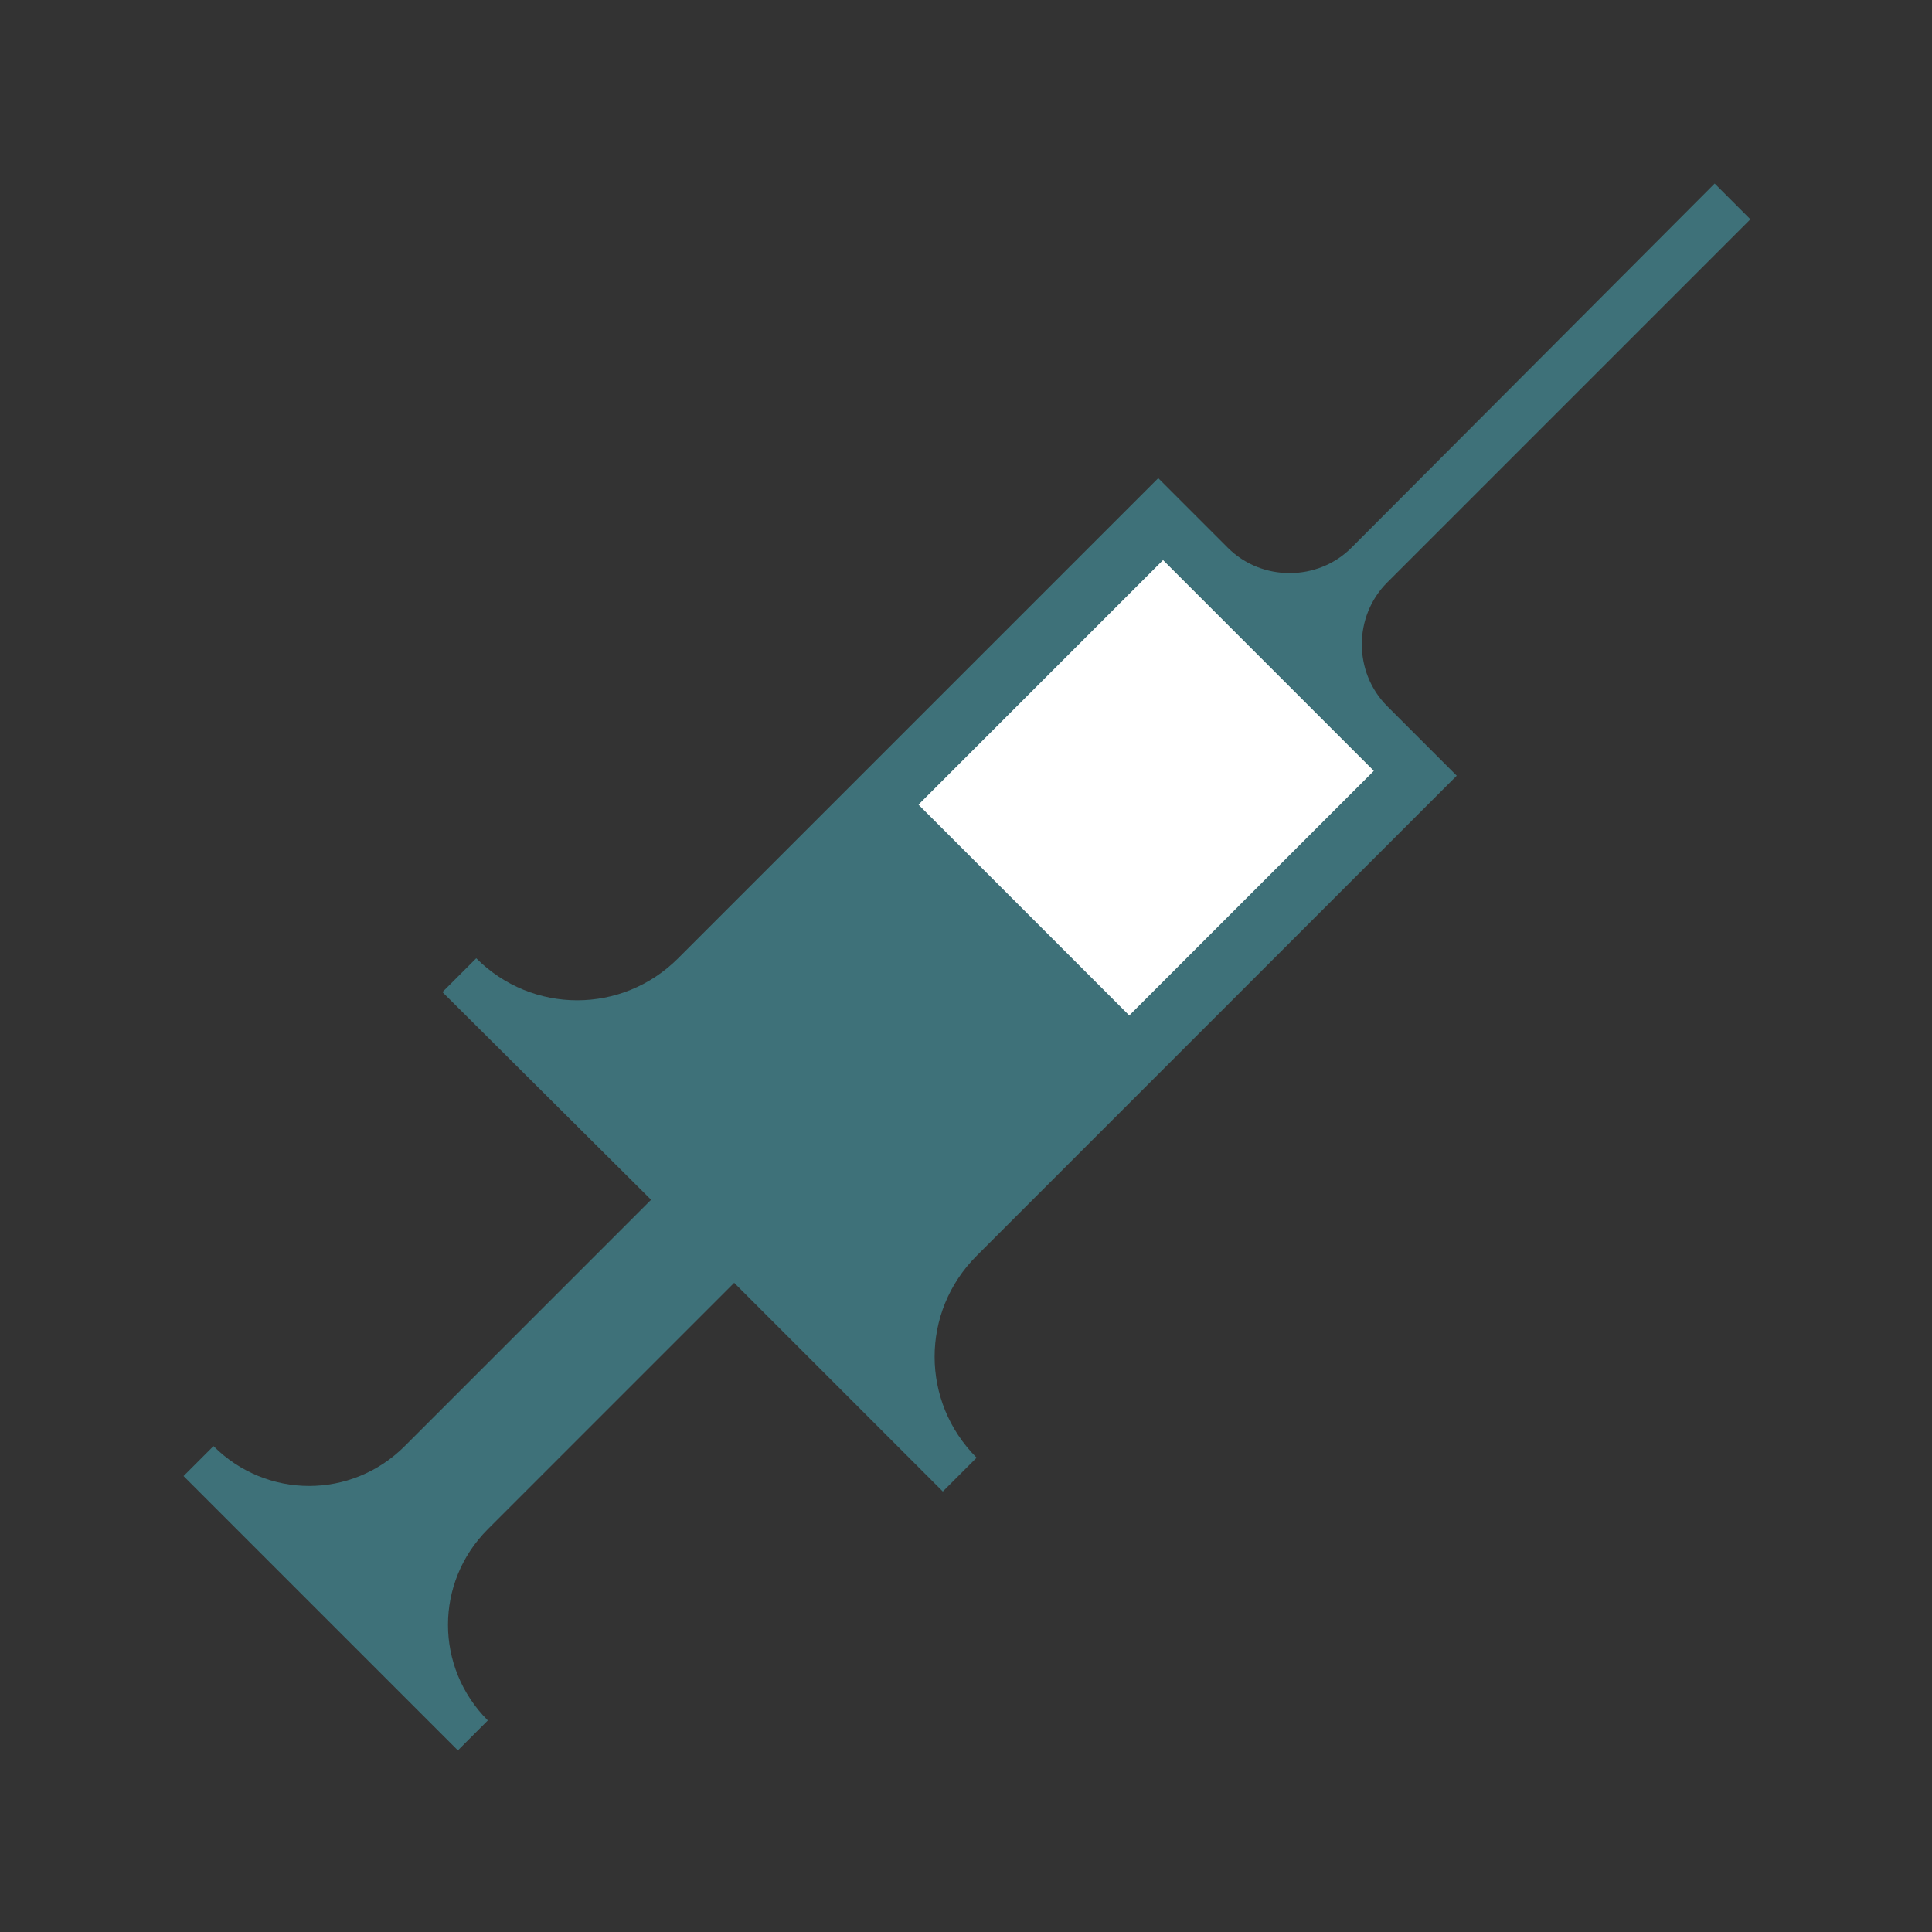 <?xml version="1.0" encoding="utf-8"?>
<!-- Generator: Adobe Illustrator 28.1.0, SVG Export Plug-In . SVG Version: 6.00 Build 0)  -->
<svg version="1.1" id="Layer_1" xmlns="http://www.w3.org/2000/svg" xmlns:xlink="http://www.w3.org/1999/xlink" x="0px" y="0px"
	 viewBox="0 0 200 200" style="enable-background:new 0 0 200 200;" xml:space="preserve">
<rect x="0" y="0" width="200" height="200" fill="#333333" stroke="none"/>
<style type="text/css">
	.st0{clip-path:url(#SVGID_00000037678678991613537280000005636555469047799484_);}
	.st1{clip-path:url(#SVGID_00000051357599508844572640000011075108911734957203_);}
	.st2{fill:#3E7179;}
	.st3{fill:#FFFFFF;}
</style>
<g>
	<defs>
		<rect id="SVGID_1_" width="200" height="200"/>
	</defs>
	<clipPath id="SVGID_00000153698421620818634650000008615474952512829352_">
		<use xlink:href="#SVGID_1_"  style="overflow:visible;"/>
	</clipPath>
	<g id="Medications" style="clip-path:url(#SVGID_00000153698421620818634650000008615474952512829352_);">
		<g id="Group_54" transform="translate(19 19)">
			<g>
				<defs>
					<rect id="SVGID_00000074403546550035143690000007818516232314981562_" width="162.2" height="162.2"/>
				</defs>
				<clipPath id="SVGID_00000000935457468786390430000012503228384553960335_">
					<use xlink:href="#SVGID_00000074403546550035143690000007818516232314981562_"  style="overflow:visible;"/>
				</clipPath>
				<g id="Group_53" style="clip-path:url(#SVGID_00000000935457468786390430000012503228384553960335_);">
					<path id="Path_109" class="st2" d="M28.4,162.2L0,133.8l3.1-3.1c5.5,5.5,14.3,5.5,19.8,0c0,0,0,0,0,0l25.5-25.5L26.8,83.7
						l3.5-3.5c5.8,5.8,15.1,5.8,20.9,0c0,0,0,0,0,0l49.7-49.7l7.2,7.2c3.5,3.5,9.3,3.5,12.8,0c0,0,0,0,0,0L158.5,0l3.7,3.7
						l-37.6,37.6c-3.5,3.5-3.5,9.3,0,12.8c0,0,0,0,0,0l7.2,7.2L82.1,111c-5.8,5.8-5.8,15.1,0,20.9c0,0,0,0,0,0l-3.5,3.5L57,113.8
						l-25.5,25.5c-5.5,5.5-5.5,14.3,0,19.8c0,0,0,0,0,0L28.4,162.2z"/>
					<path id="Path_110" class="st3" d="M97.9,86.1L76.1,64.3l12.7-12.7L101.4,39l21.8,21.8l-12.7,12.7L97.9,86.1z"/>
					<path id="Path_111" class="st3" d="M97.9,86.1L76.1,64.3l12.7-12.7L101.4,39l21.8,21.8l-12.7,12.7L97.9,86.1z"/>
				</g>
			</g>
		</g>
	</g>
</g>
</svg>
